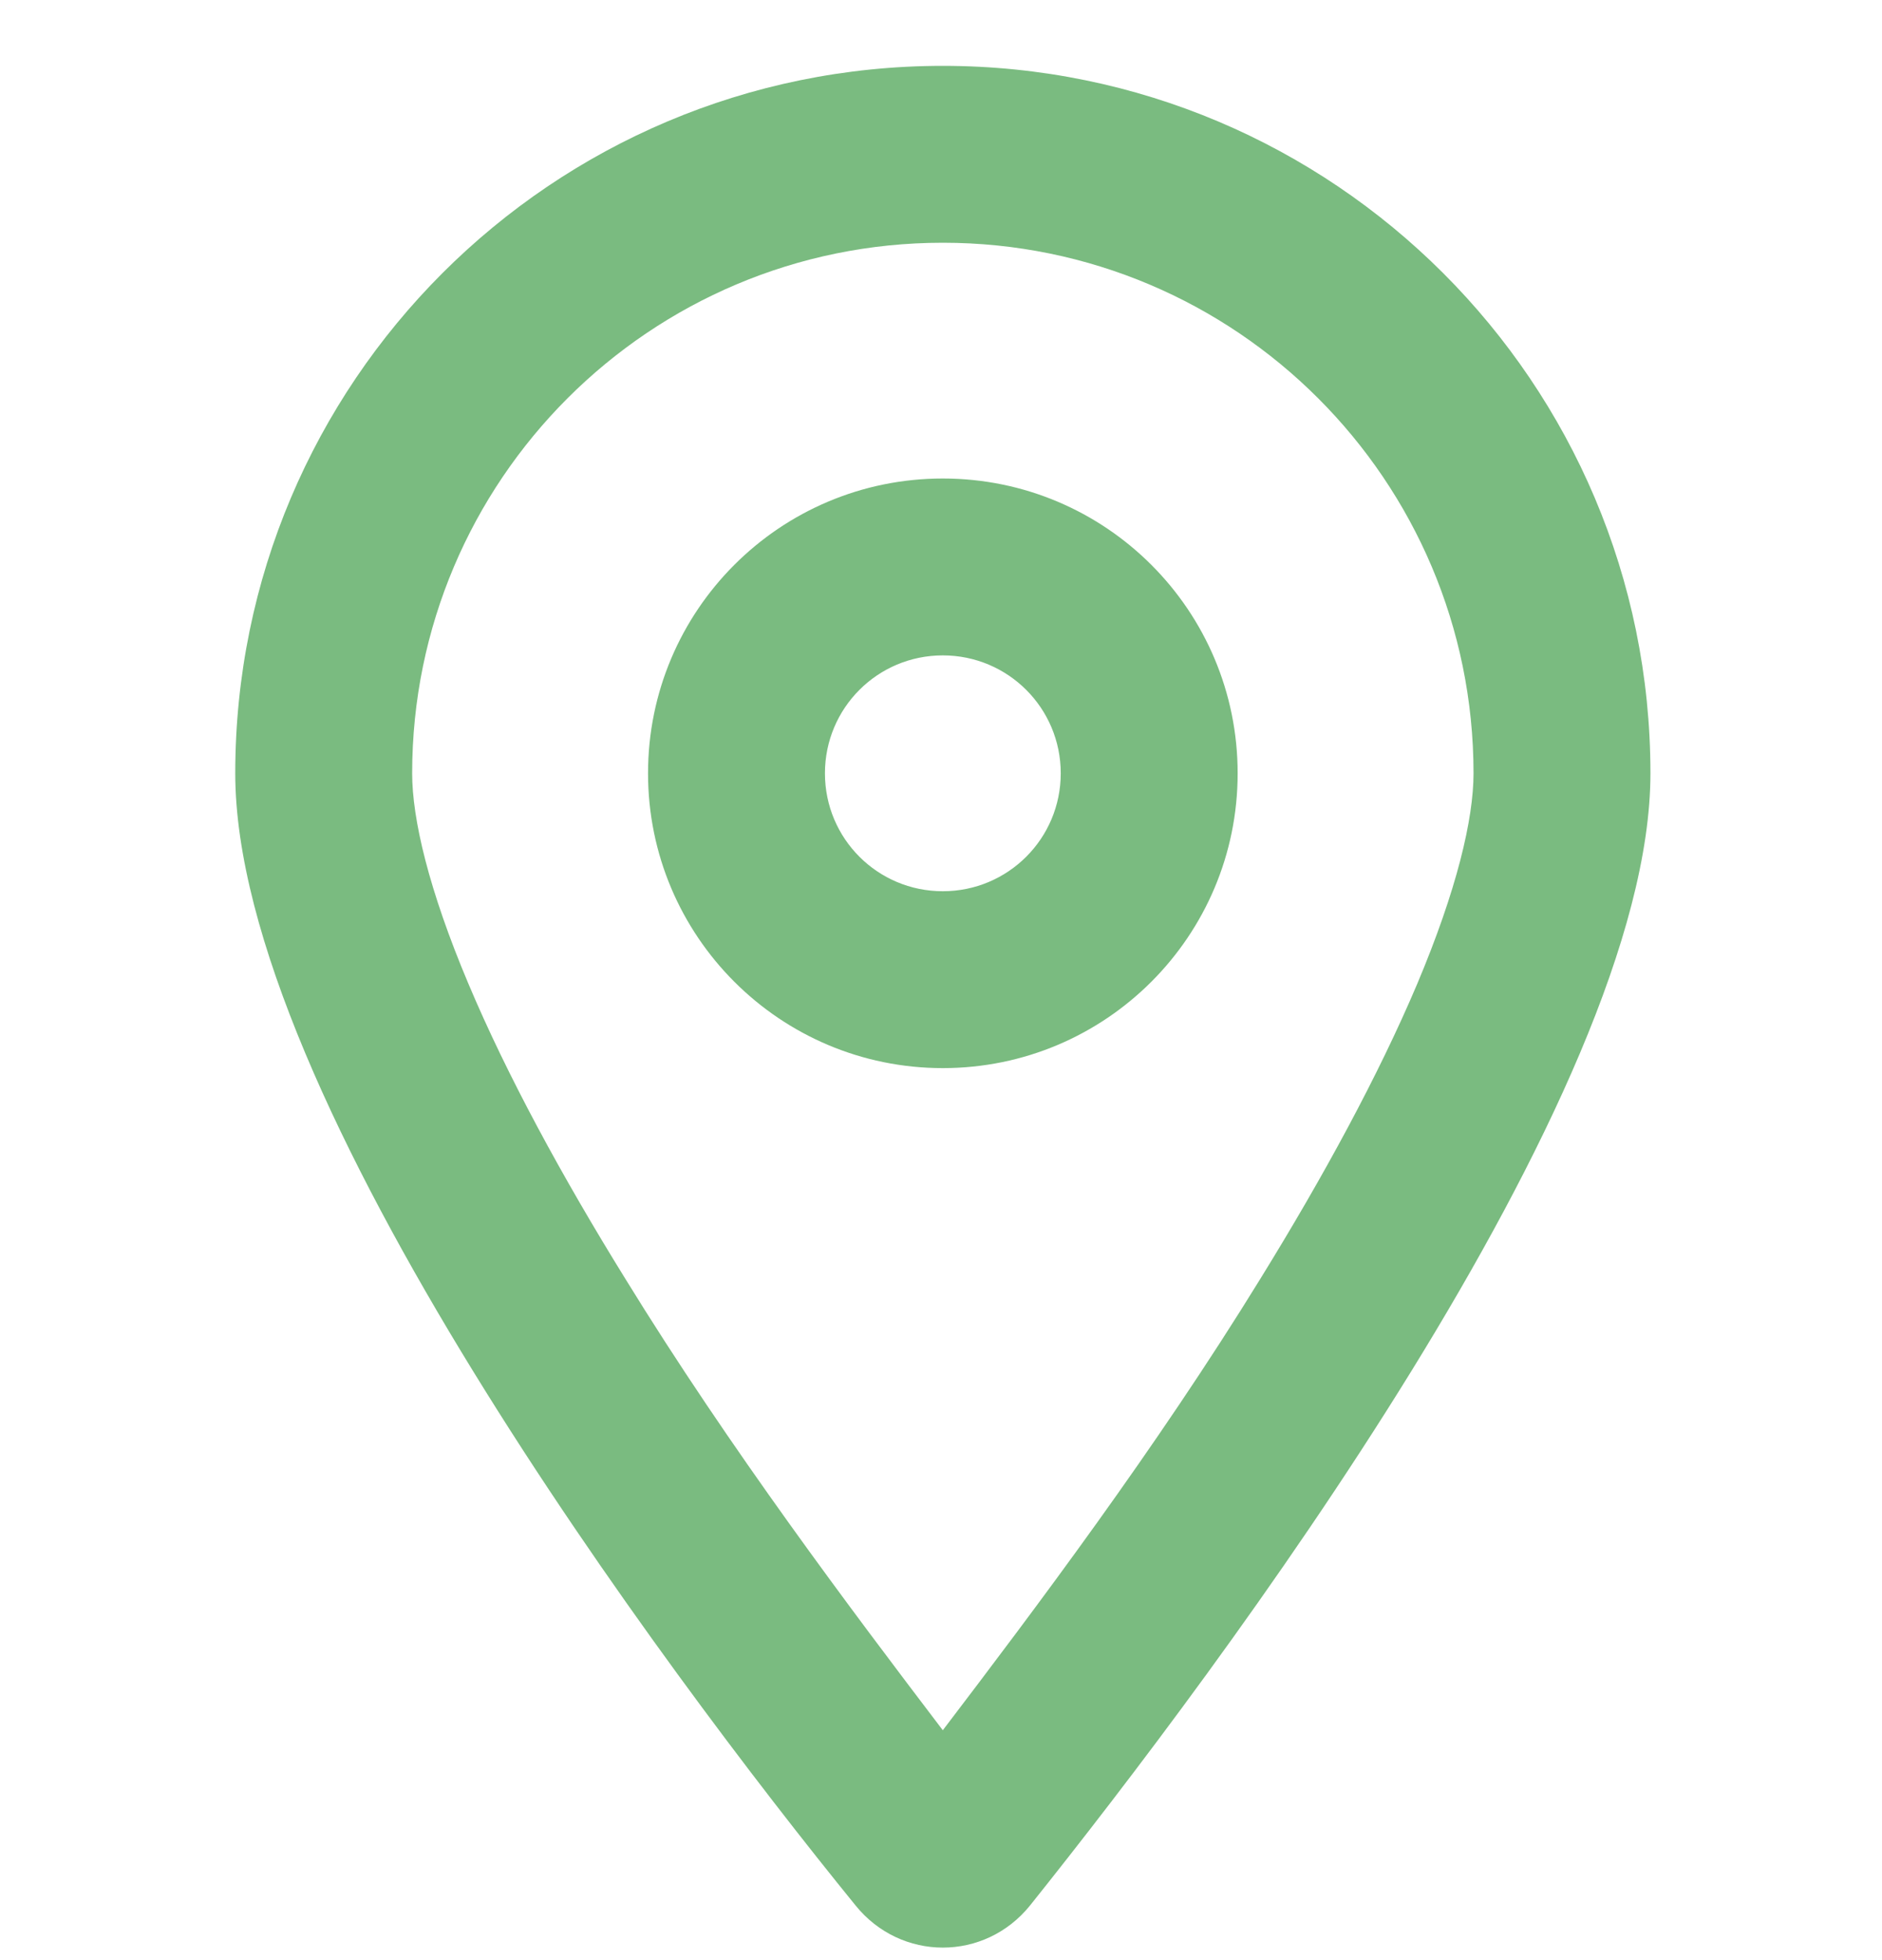 <svg width="24" height="25" viewBox="0 0 24 25" fill="none" xmlns="http://www.w3.org/2000/svg">
<g clip-path="url(#clip0_16305_5795)">
<path d="M15.783 9.863C15.783 11.94 14.101 13.623 12.023 13.623C9.946 13.623 8.264 11.94 8.264 9.863C8.264 7.786 9.946 6.103 12.023 6.103C14.101 6.103 15.783 7.786 15.783 9.863ZM12.023 8.359C11.191 8.359 10.52 9.031 10.52 9.863C10.52 10.695 11.191 11.367 12.023 11.367C12.855 11.367 13.527 10.695 13.527 9.863C13.527 9.031 12.855 8.359 12.023 8.359ZM21.047 9.863C21.047 13.971 15.548 21.283 13.137 24.301C12.559 25.02 11.488 25.02 10.909 24.301C8.456 21.283 3 13.971 3 9.863C3 4.88 7.04 0.84 12.023 0.84C17.005 0.84 21.047 4.88 21.047 9.863ZM12.023 3.096C8.287 3.096 5.256 6.127 5.256 9.863C5.256 10.446 5.467 11.348 5.975 12.551C6.467 13.717 7.167 15.005 7.972 16.306C9.307 18.478 10.858 20.536 12.023 22.068C13.189 20.536 14.74 18.478 16.075 16.306C16.878 15.005 17.578 13.717 18.072 12.551C18.579 11.348 18.791 10.446 18.791 9.863C18.791 6.127 15.76 3.096 12.023 3.096Z" fill="#7ABB80"/>
</g>
<defs>
<clipPath id="clip0_16305_5795">
<rect width="24" height="24" fill="white" transform="translate(0 0.84)"/>
</clipPath>
</defs>
</svg>
